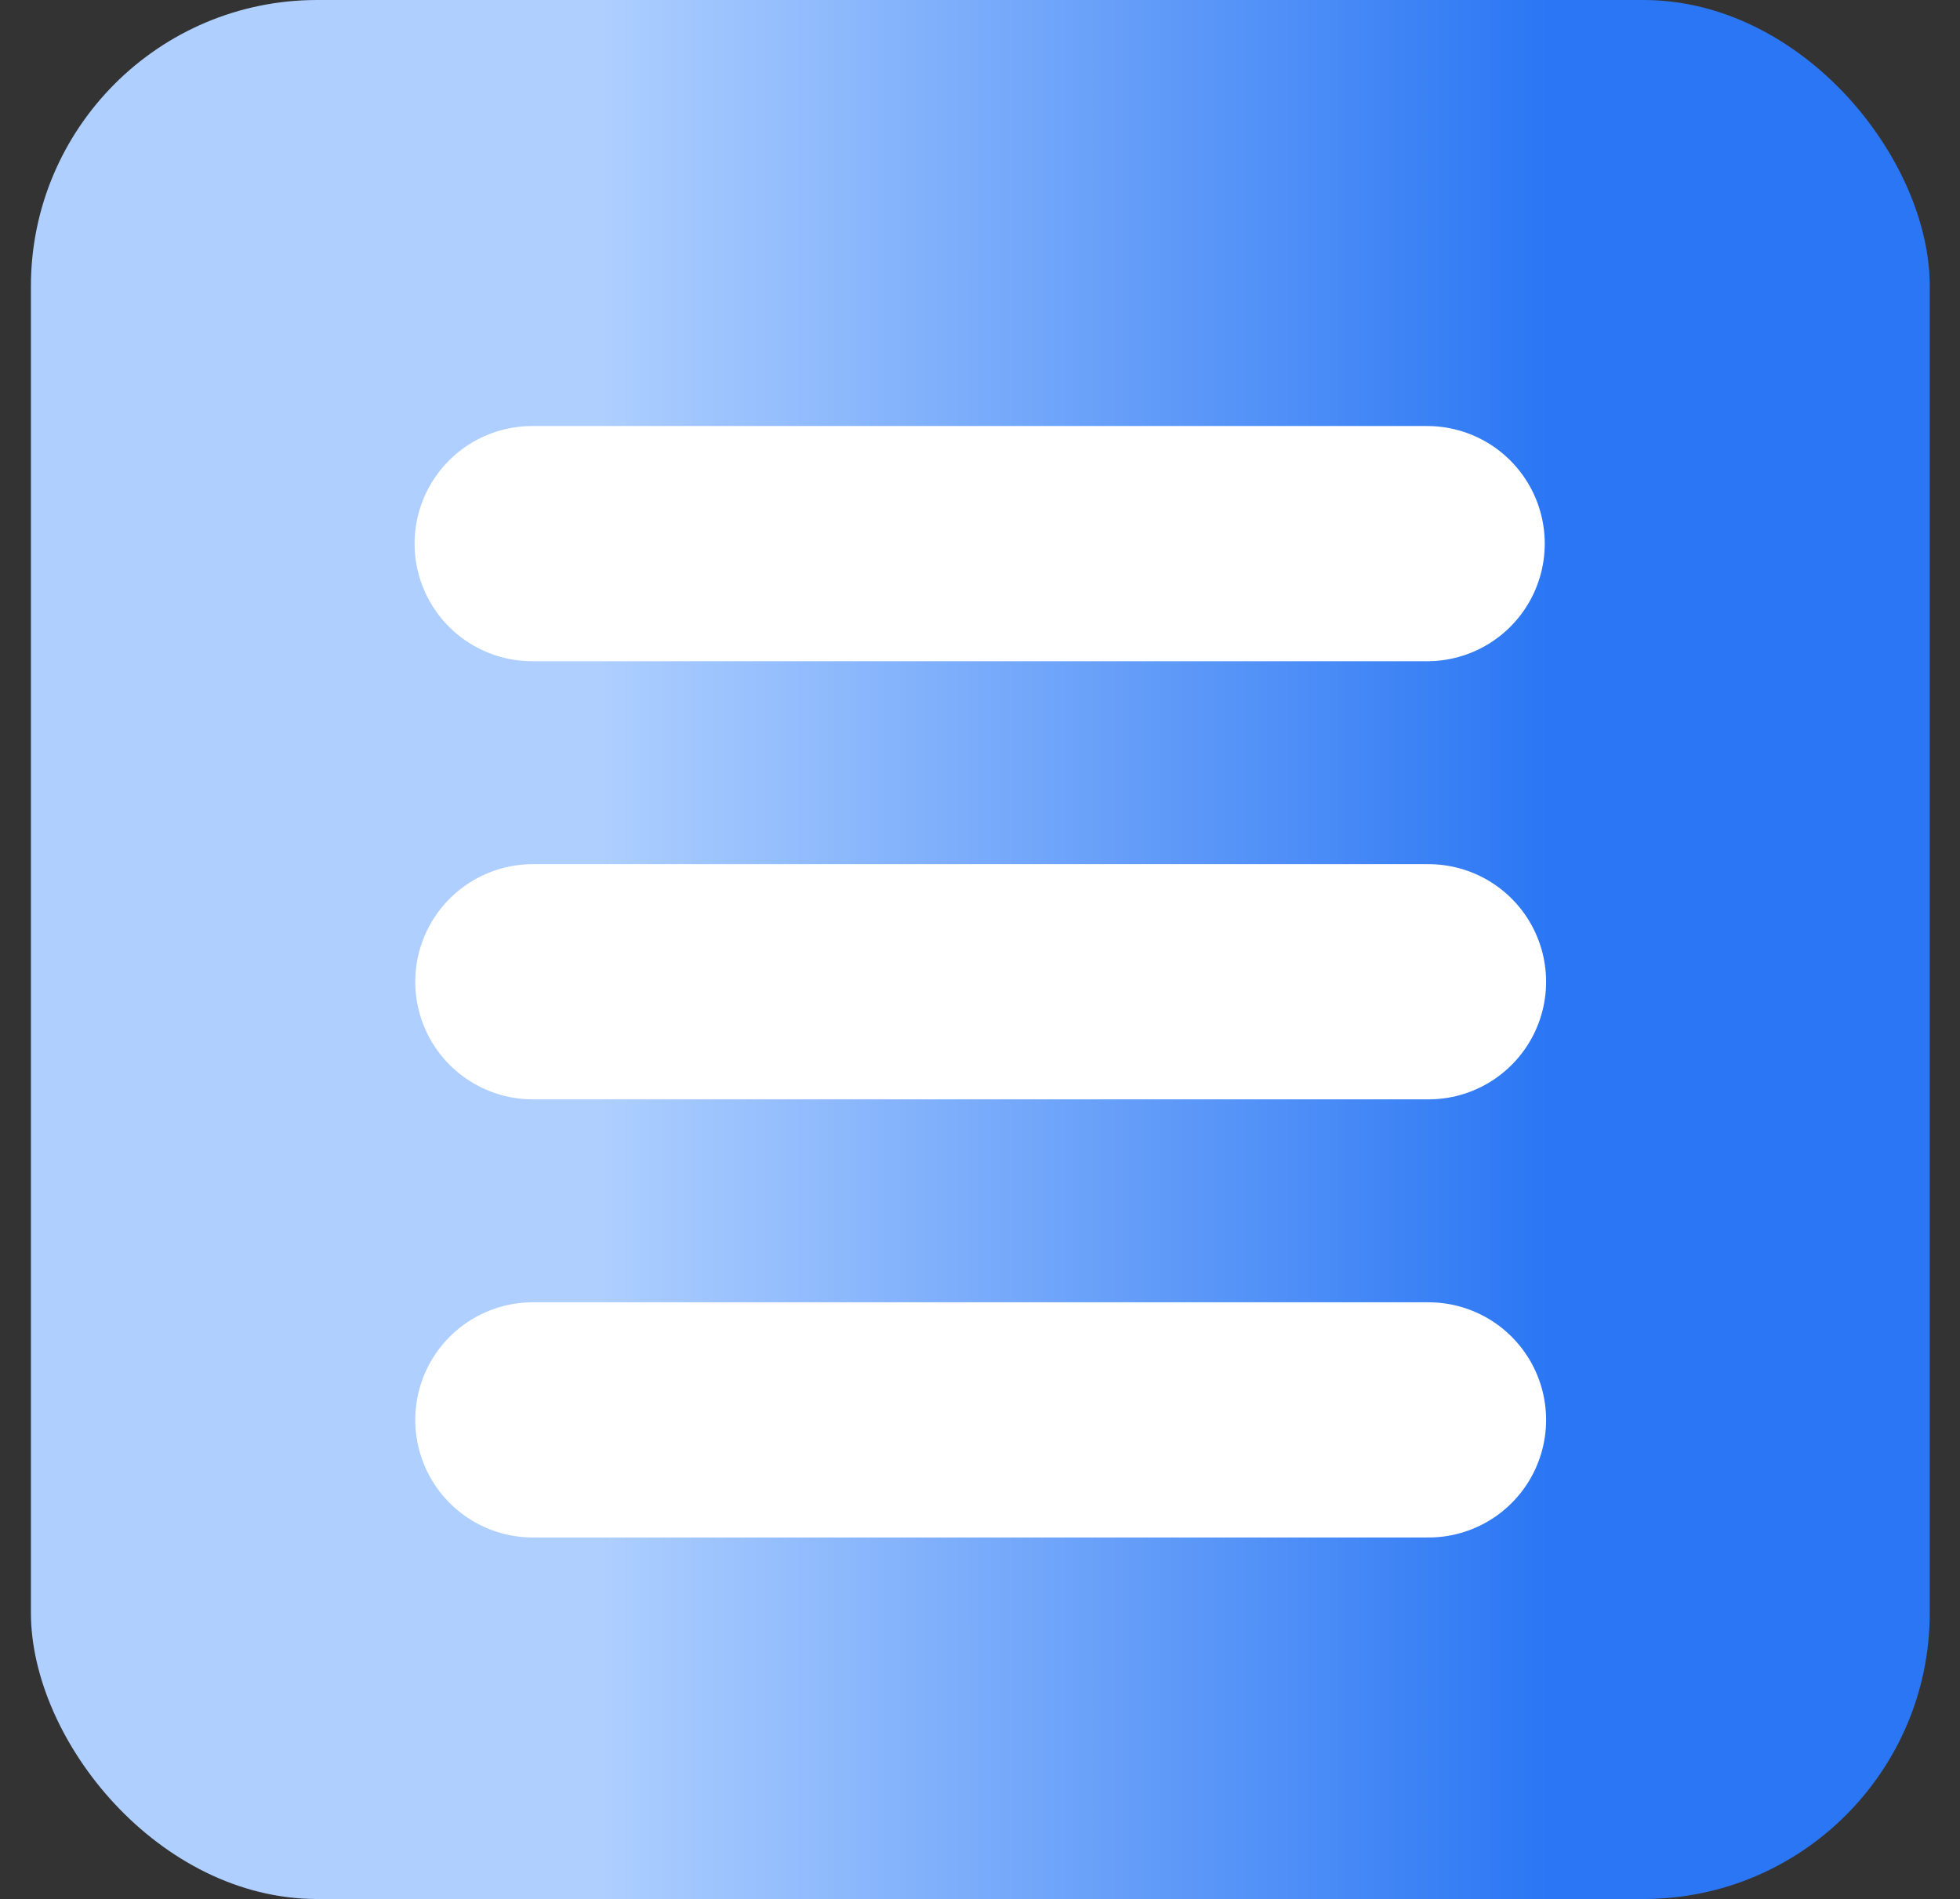 <svg viewBox="0 0 291.7 282.6" xmlns="http://www.w3.org/2000/svg" xmlns:xlink="http://www.w3.org/1999/xlink"><rect x="0" y="0" width="291.7" height="282.6" fill="#333333" stroke="none"/><linearGradient id="a" gradientUnits="userSpaceOnUse" x1="4.6" x2="287.2" y1="141.3" y2="141.3"><stop offset=".3" stop-color="#aecfff"/><stop offset=".8" stop-color="#2a76f4"/></linearGradient><rect fill="url(#a)" height="282.6" rx="42.6" width="282.6" x="4.6"/><g fill="none" stroke="#fff" stroke-linecap="round" stroke-miterlimit="10" stroke-width="35"><path d="m79.2 80.9h133.2"/><path d="m79.3 146.1h133.3"/><path d="m79.3 211.3h133.3"/></g></svg>